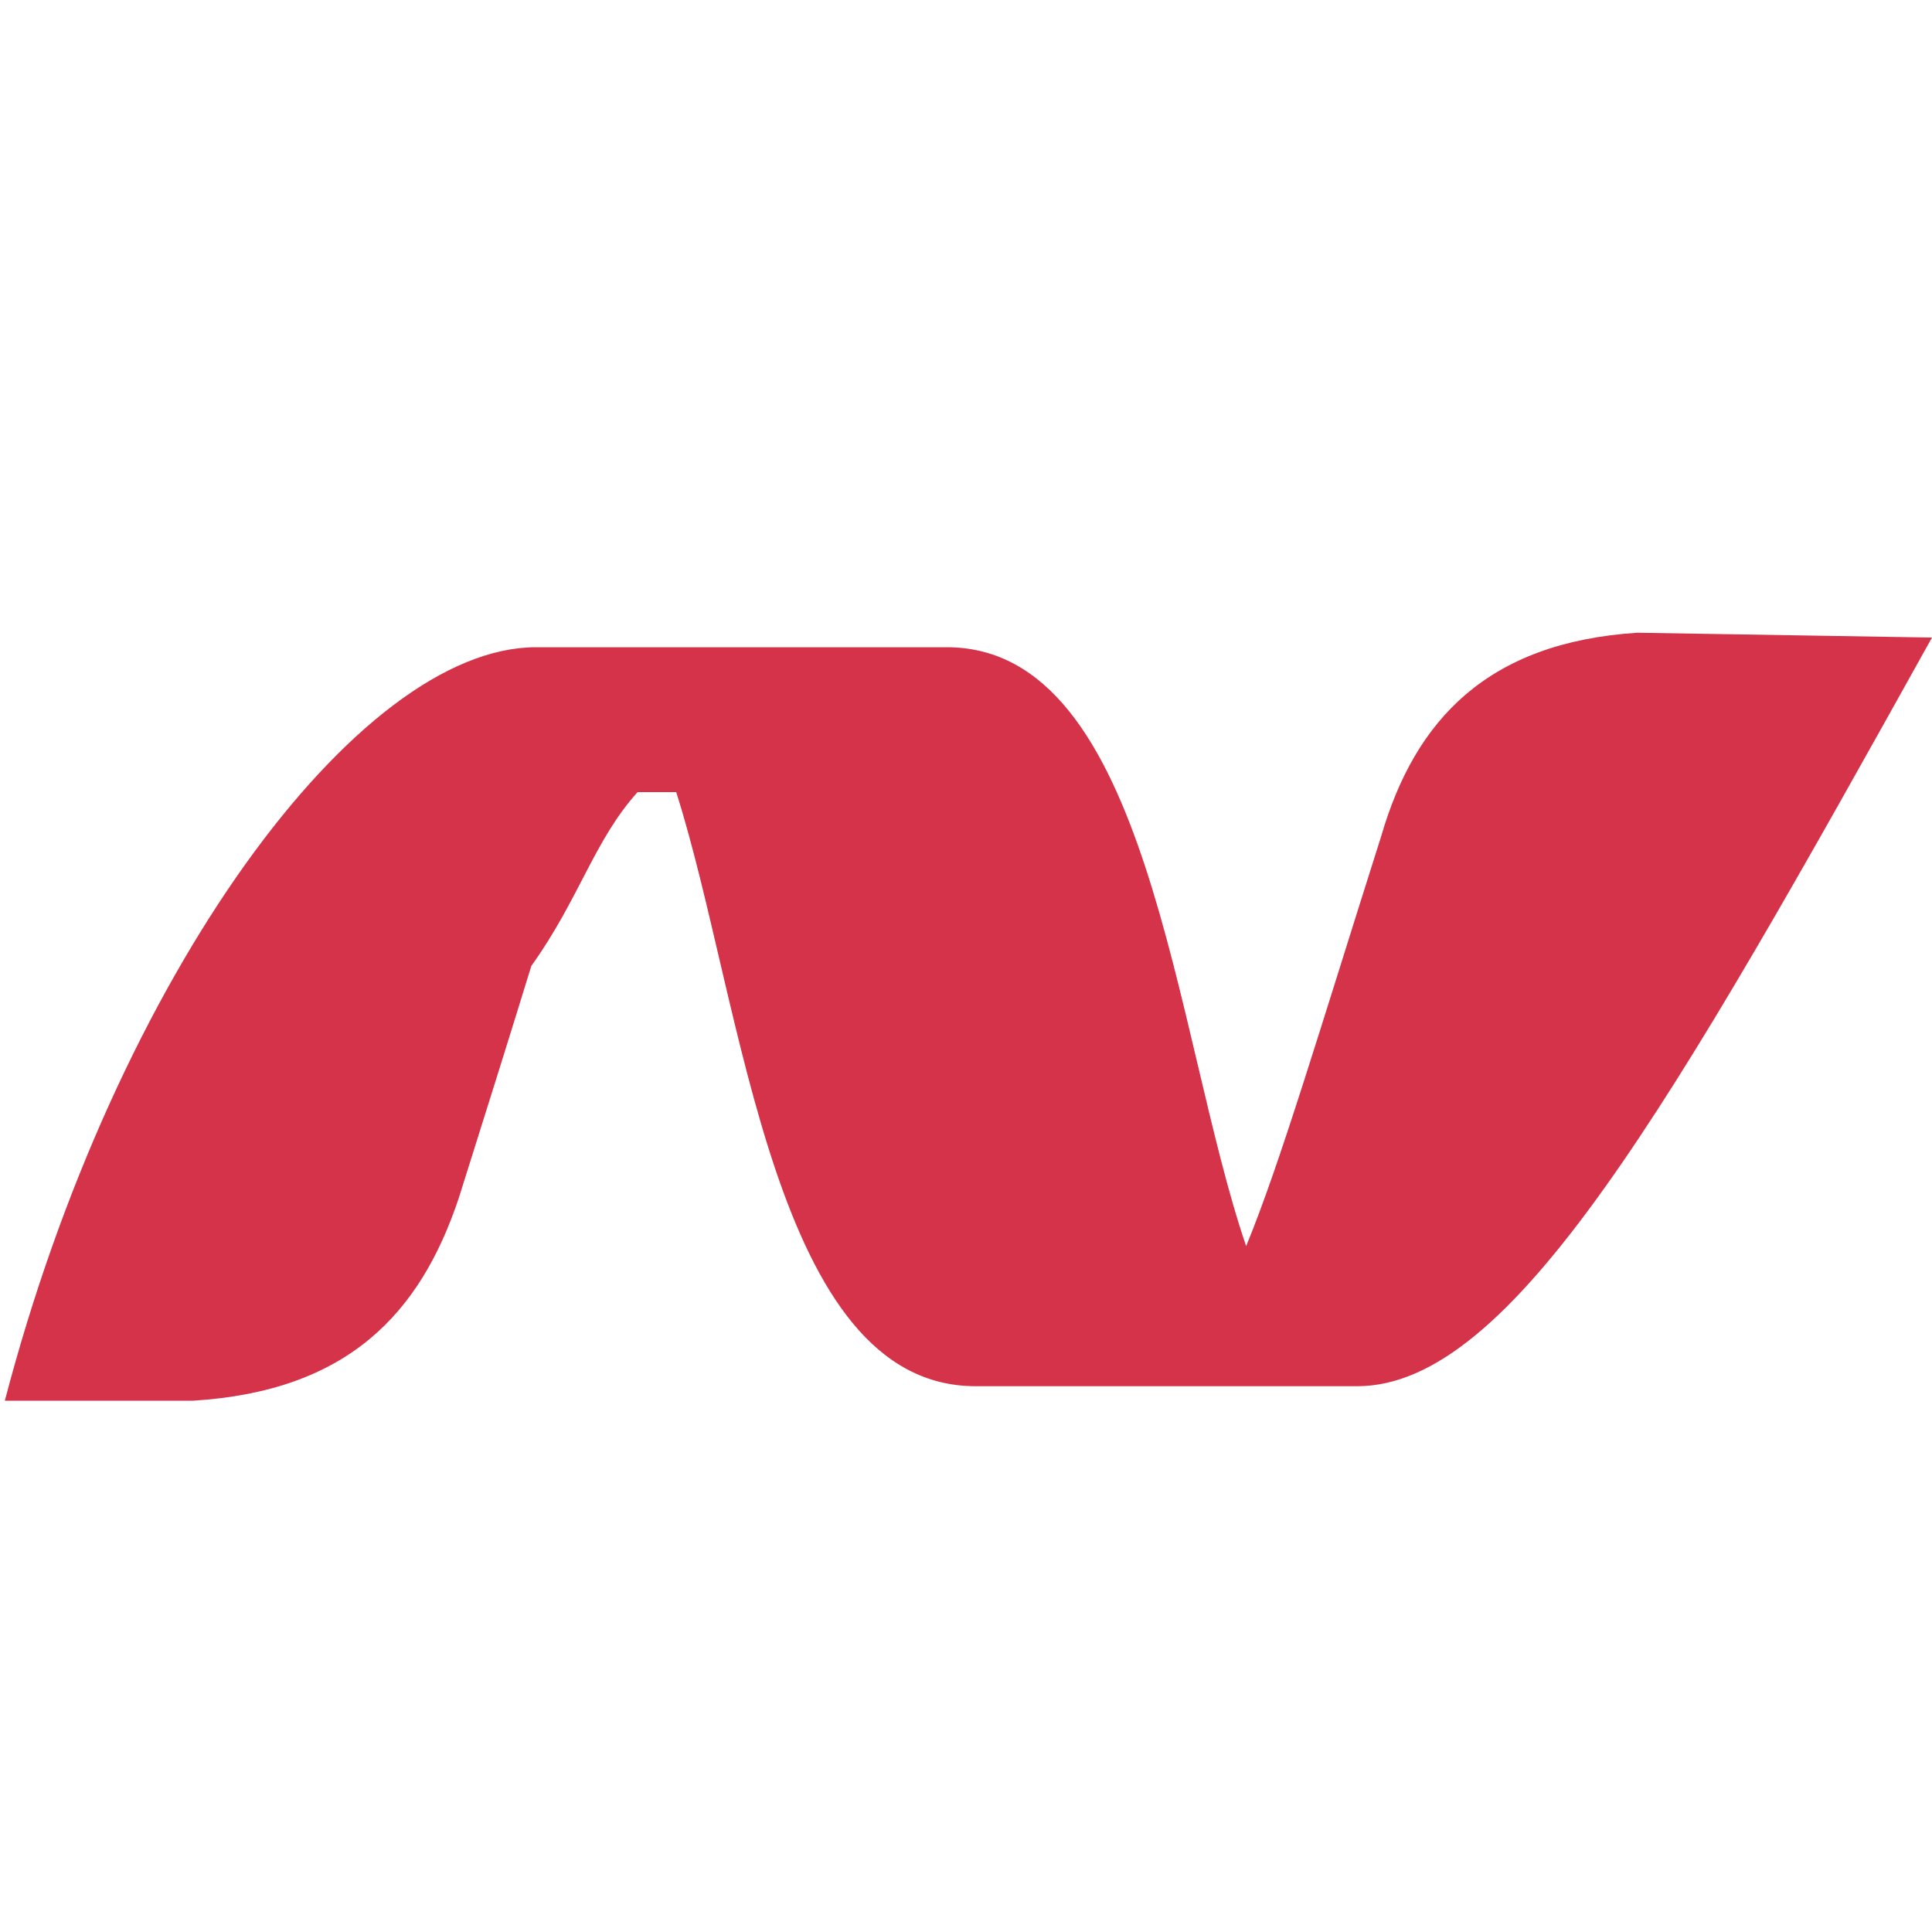 <?xml version="1.0" encoding="UTF-8"?>
<!-- Generator: Adobe Illustrator 22.1.0, SVG Export Plug-In . SVG Version: 6.00 Build 0)  -->
<svg version="1.1" id="Layer_1" xmlns="http://www.w3.org/2000/svg" xmlns:xlink="http://www.w3.org/1999/xlink" x="0px" y="0px" viewBox="0 0 40 40" style="enable-background:new 0 0 40 40;" xml:space="preserve" width="40px" height="40px">
<path d="M33.9,13.1c-3.1,0.2-4.6,1.8-5.3,4.2c-1.3,4.1-2.1,6.8-2.8,8.5c-1.5-4.4-2-12.4-6.2-12.4l-8.5,0c-3.7,0-8.7,6.8-11,15.6h3.9  c3.2-0.2,4.7-1.8,5.5-4.2c0.6-1.9,1.1-3.5,1.5-4.8c1-1.4,1.3-2.6,2.2-3.6h0.8c1.4,4.4,2,12.3,6.2,12.3l7.9,0  c3.2,0,6.5-5.8,11.9-15.5L33.9,13.1z" fill="#d43349"/>
</svg>